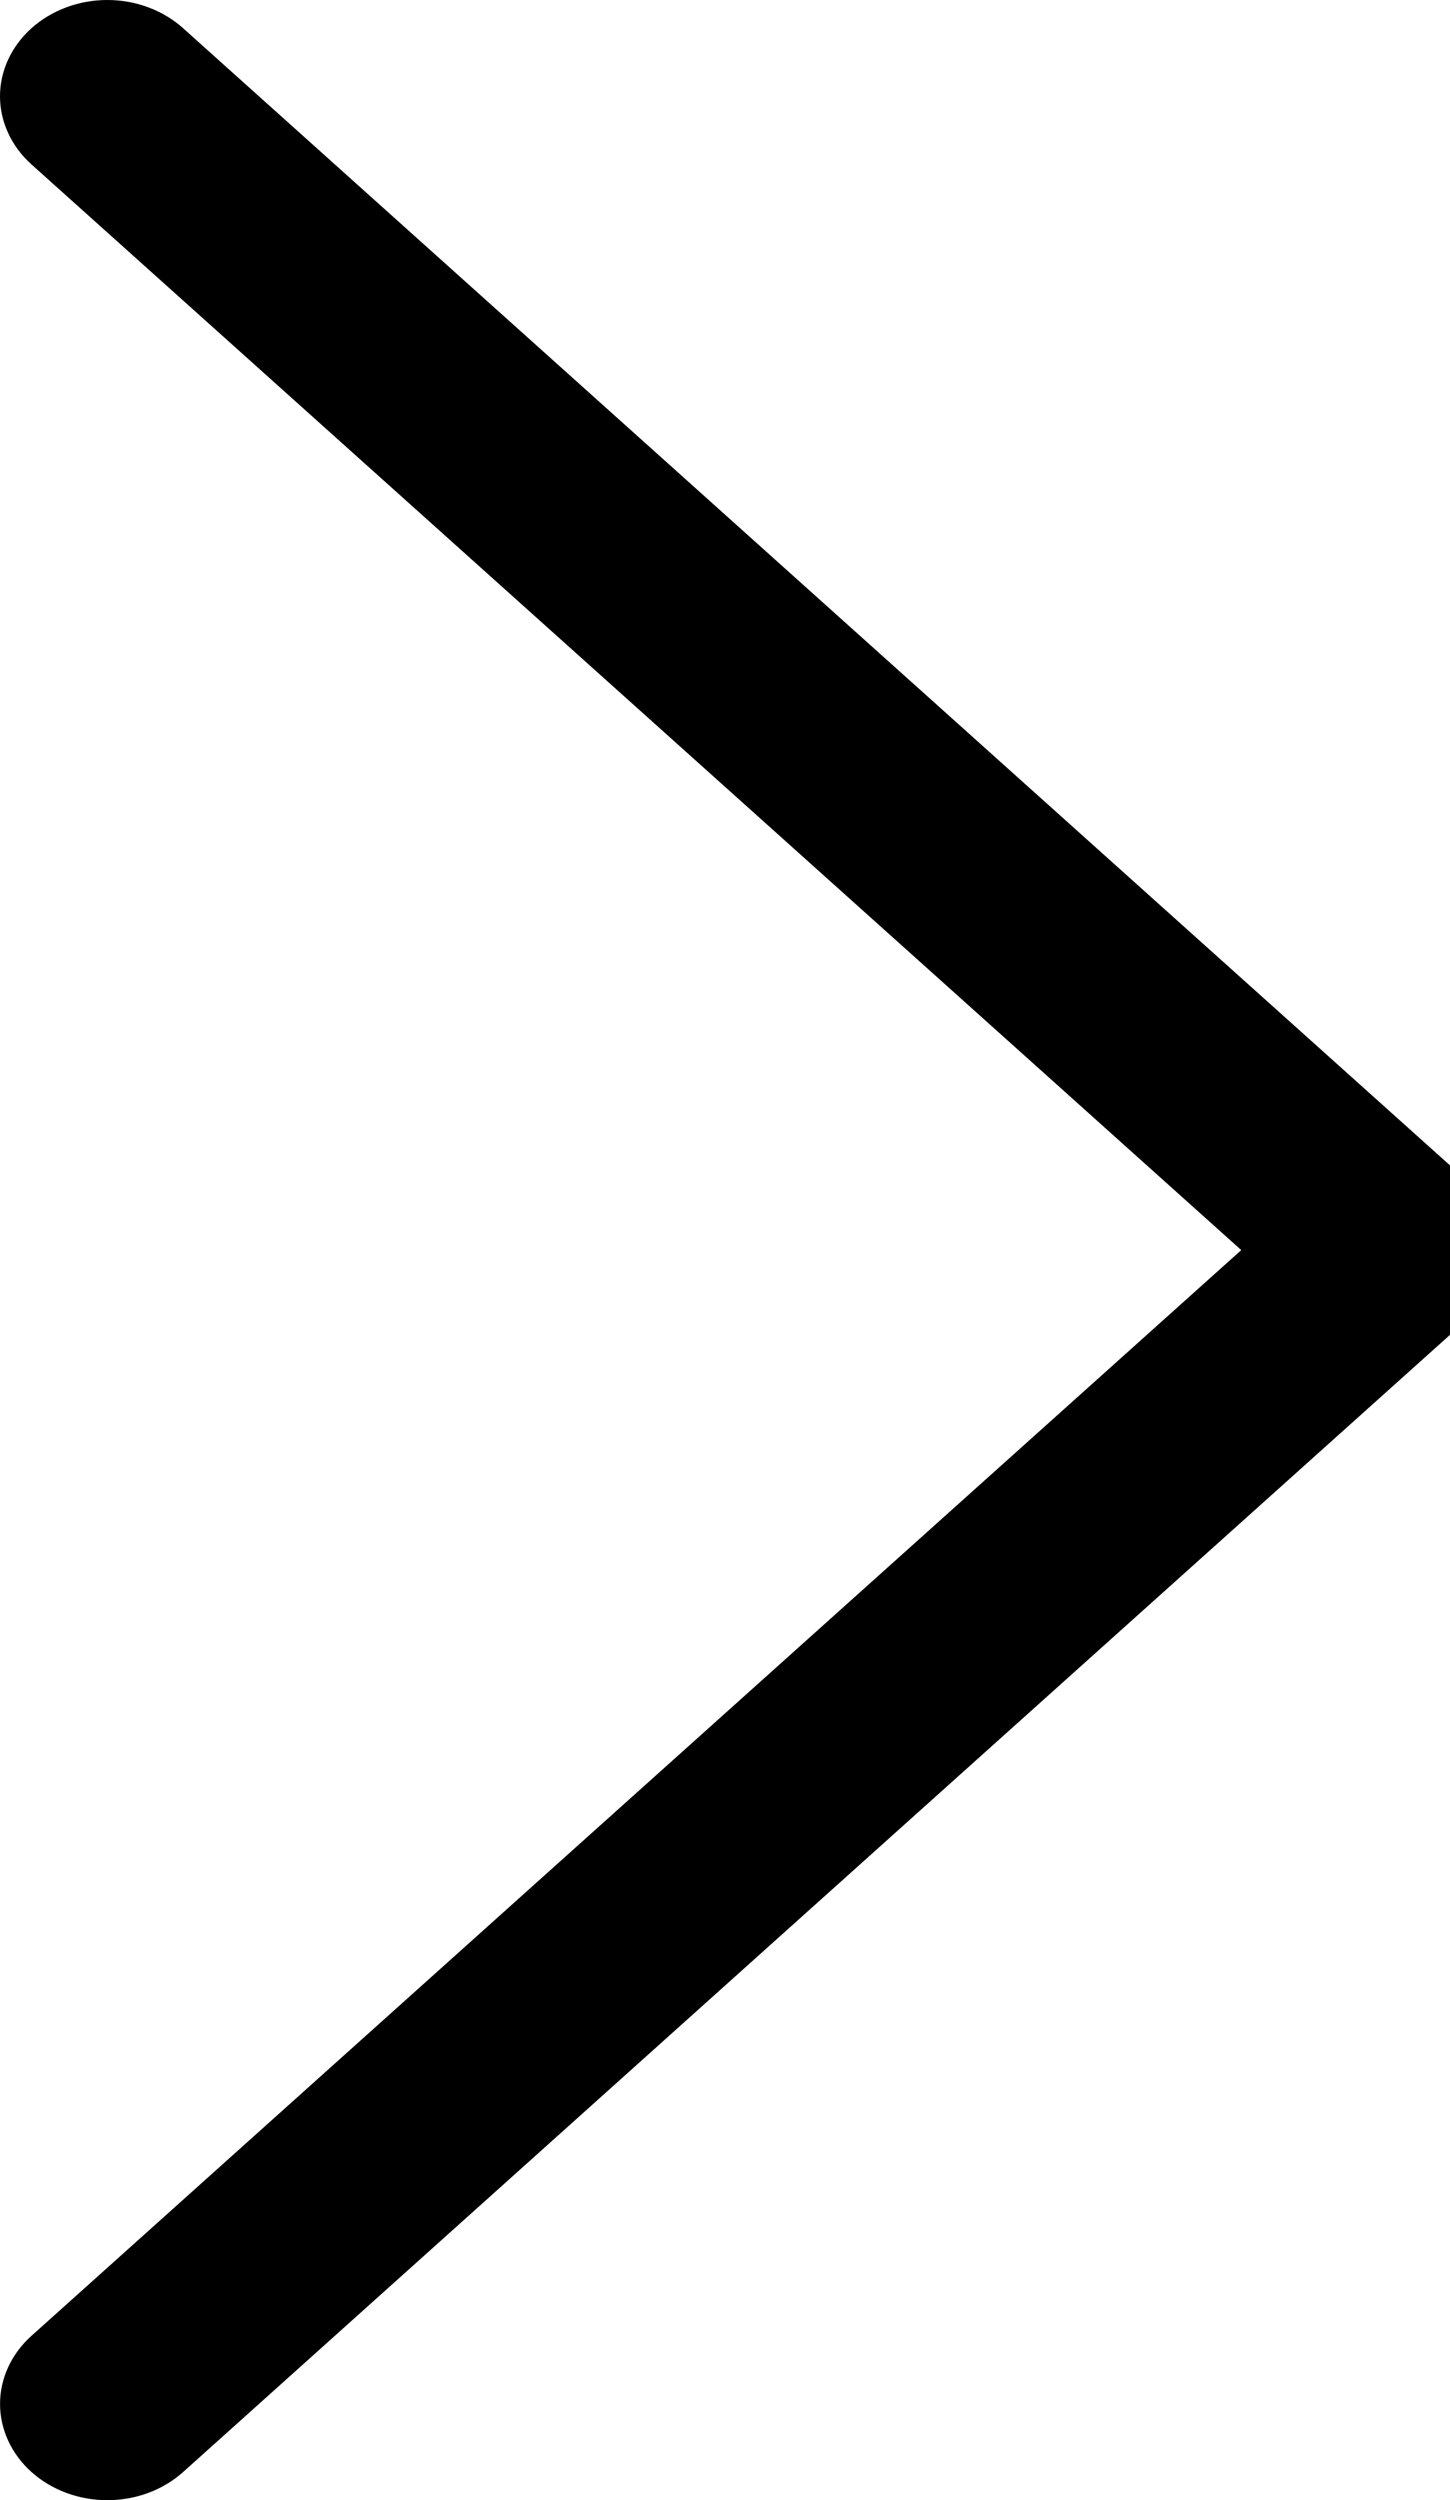 <svg width="29" height="50" viewBox="0 0 29 50" fill="none" xmlns="http://www.w3.org/2000/svg">
<path fill-rule="evenodd" clip-rule="evenodd" d="M0.629 0.565C0.828 0.386 1.065 0.244 1.325 0.147C1.585 0.05 1.864 0 2.146 0C2.428 0 2.707 0.05 2.967 0.147C3.227 0.244 3.464 0.386 3.663 0.565L29.371 23.639C29.57 23.818 29.728 24.03 29.836 24.264C29.944 24.497 30 24.748 30 25C30 25.253 29.944 25.504 29.836 25.738C29.728 25.971 29.57 26.183 29.371 26.362L3.663 49.436C3.261 49.797 2.715 50 2.146 50C1.577 50 1.032 49.797 0.629 49.436C0.227 49.075 0.001 48.585 0.001 48.075C0.001 47.564 0.227 47.074 0.629 46.713L24.825 25L0.629 3.288C0.43 3.109 0.272 2.897 0.164 2.663C0.056 2.43 0 2.179 0 1.926C0 1.673 0.056 1.423 0.164 1.189C0.272 0.956 0.43 0.744 0.629 0.565V0.565Z" fill="black"/>
</svg>
